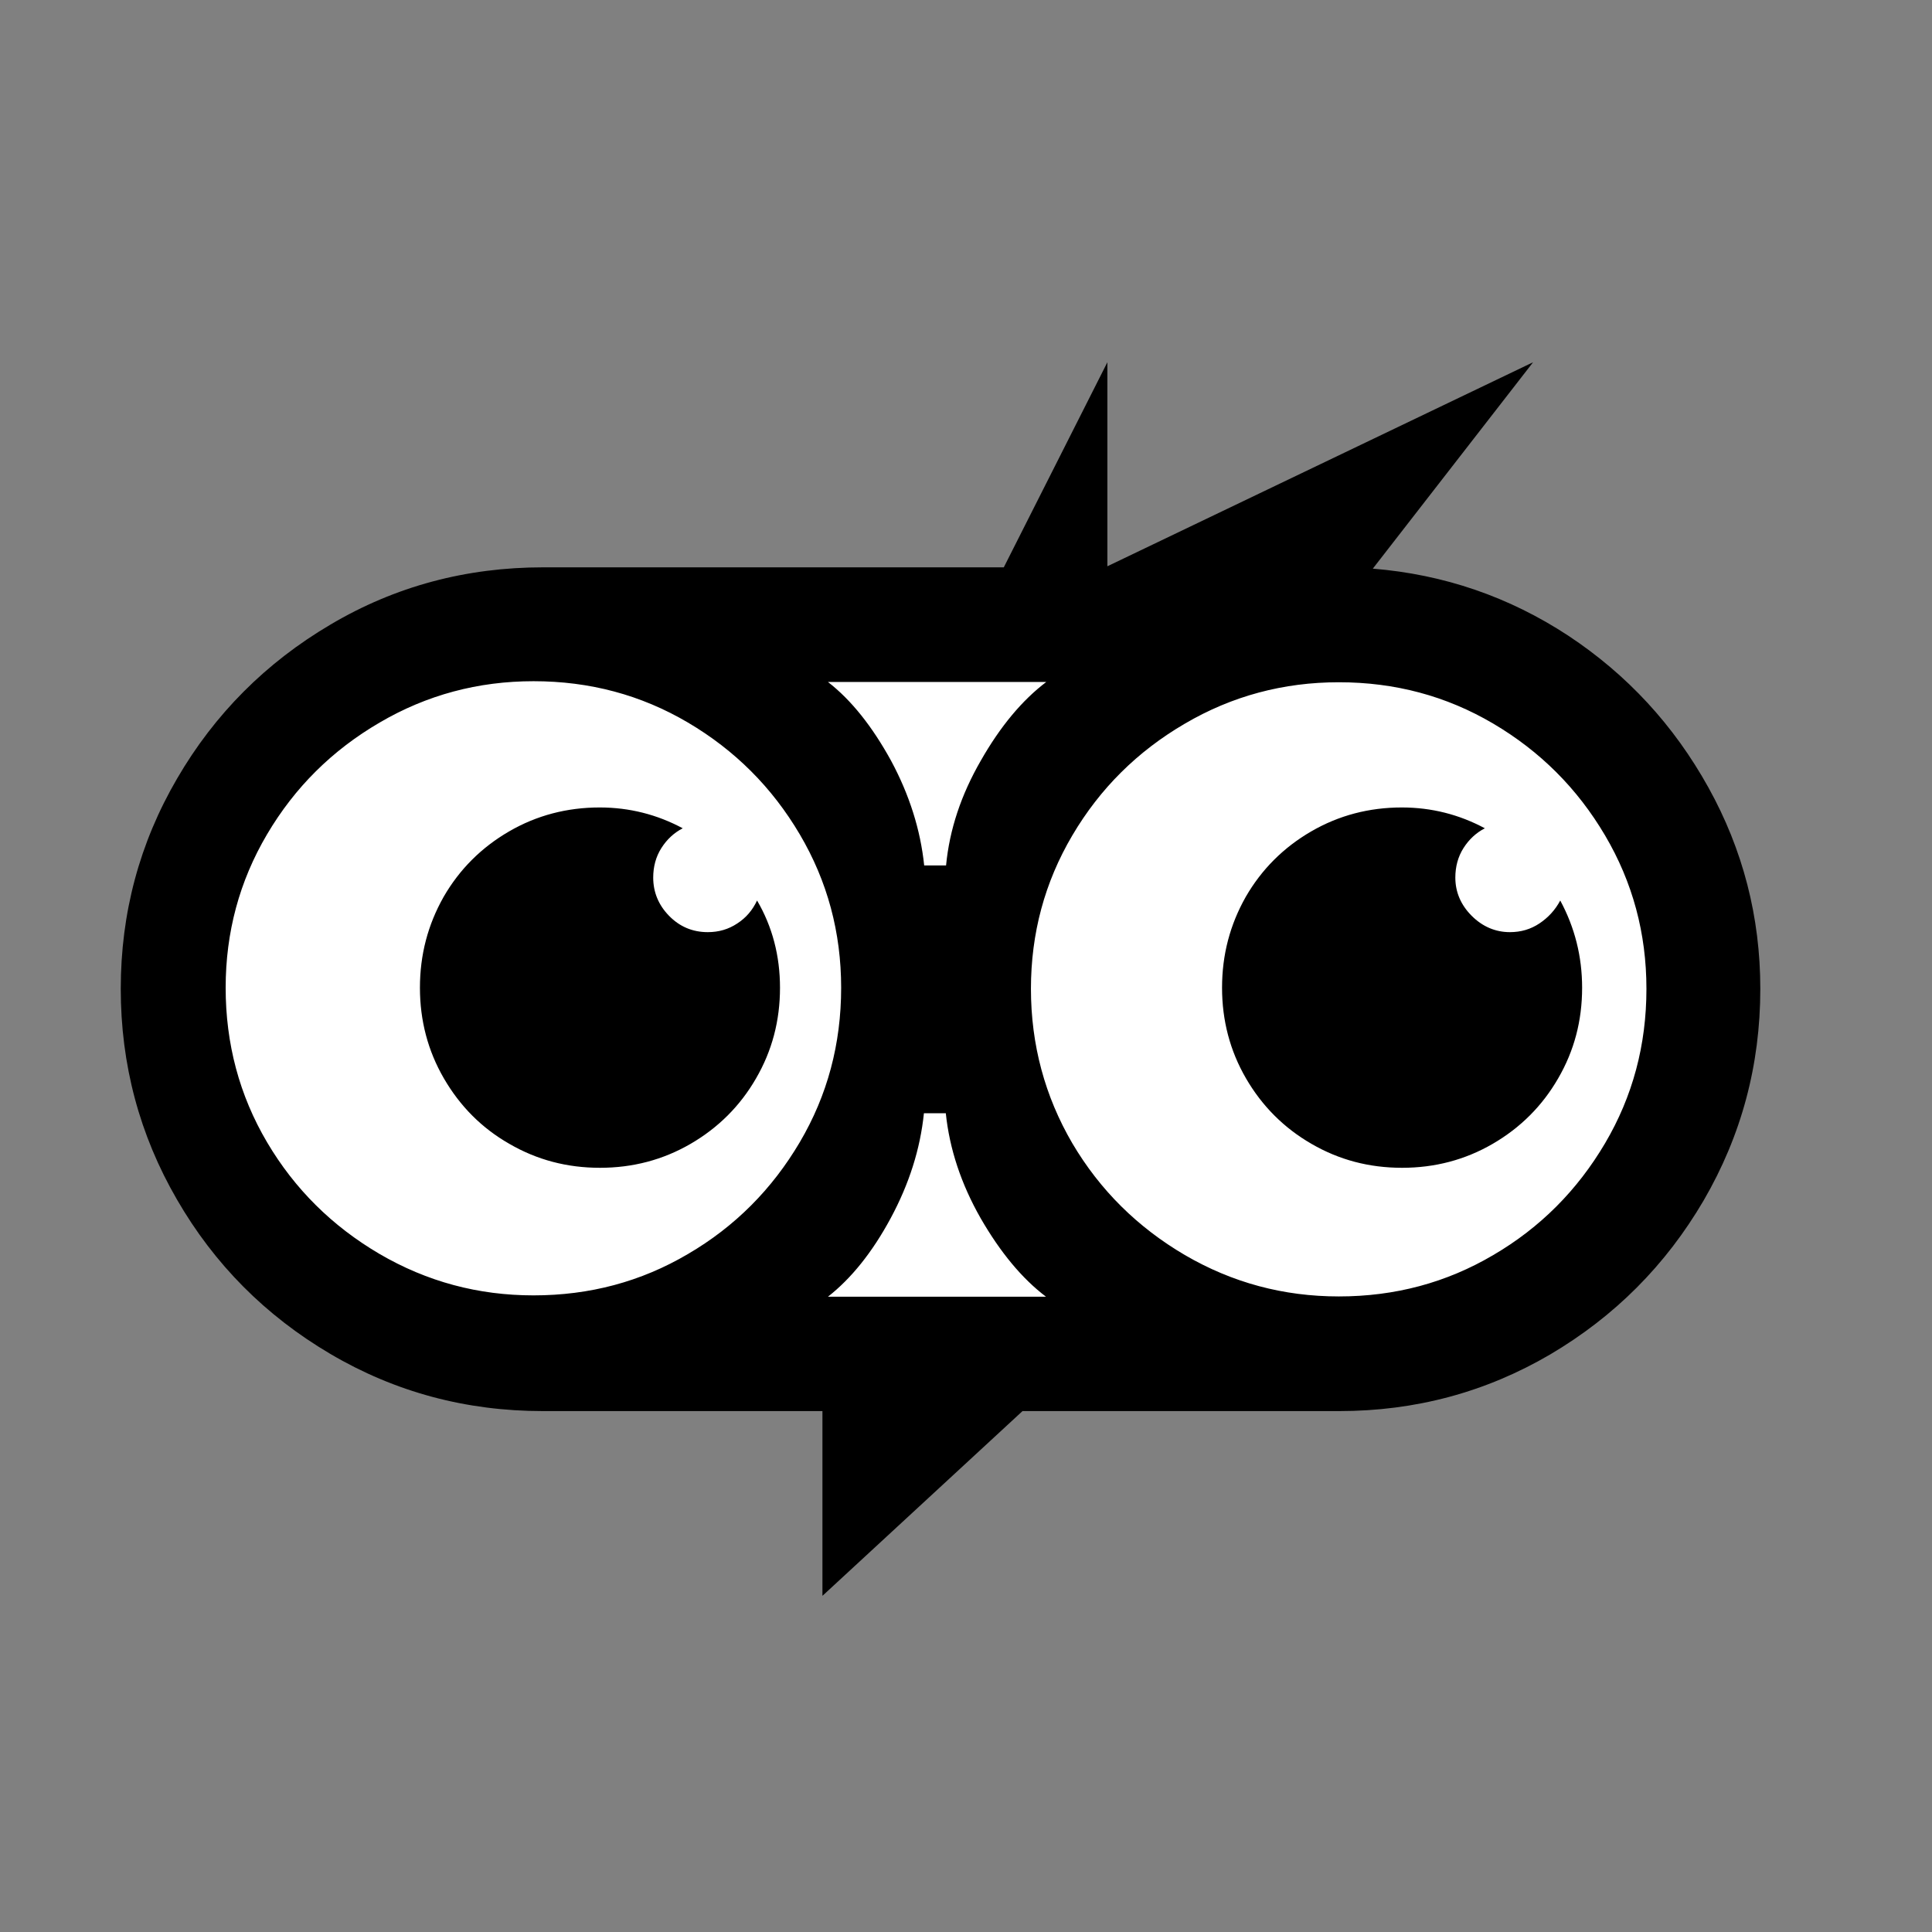 <svg width="256" height="256" viewBox="0 0 256 256" fill="none" xmlns="http://www.w3.org/2000/svg">
<rect x="0" y="0" width="256" height="256" fill="#808080" stroke="none"/>
<g clip-path="url(#clip0_101_69)">
<rect x="21.194" y="77.151" width="206.139" height="105.973" rx="52.986" fill="white"/>
<path d="M161.928 130.883C161.928 135.214 162.976 139.231 165.106 142.898C167.237 146.566 170.136 149.465 173.768 151.56C177.436 153.691 181.417 154.739 185.783 154.739C190.114 154.739 194.131 153.691 197.798 151.56C201.466 149.43 204.365 146.531 206.46 142.898C208.591 139.231 209.639 135.249 209.639 130.883C209.639 126.727 208.661 122.885 206.74 119.322C206.076 120.58 205.133 121.593 203.981 122.361C202.828 123.129 201.536 123.514 200.069 123.514C198.148 123.514 196.436 122.78 195.004 121.348C193.572 119.916 192.839 118.205 192.839 116.284C192.839 114.852 193.188 113.524 193.921 112.372C194.655 111.219 195.598 110.346 196.751 109.752C193.363 107.936 189.695 106.993 185.748 106.993C181.417 106.993 177.401 108.041 173.733 110.171C170.066 112.302 167.167 115.201 165.071 118.833C162.976 122.536 161.928 126.517 161.928 130.883ZM136.605 131.023C136.605 123.688 138.421 116.912 142.089 110.695C145.756 104.478 150.716 99.553 157.003 95.886C163.255 92.218 170.066 90.402 177.401 90.402C184.84 90.402 191.651 92.218 197.868 95.886C204.085 99.553 209.01 104.478 212.678 110.695C216.345 116.912 218.161 123.688 218.161 131.023C218.161 138.463 216.345 145.274 212.678 151.491C209.01 157.708 204.085 162.667 197.868 166.3C191.651 169.967 184.84 171.784 177.401 171.784C170.066 171.784 163.29 169.967 157.003 166.3C150.751 162.633 145.756 157.708 142.089 151.491C138.456 145.274 136.605 138.428 136.605 131.023ZM109.711 90.367H138.631C135.453 92.777 132.554 96.235 129.969 100.776C127.349 105.316 125.813 109.927 125.358 114.677H122.459C121.97 109.962 120.504 105.316 118.059 100.776C115.579 96.27 112.819 92.777 109.711 90.367ZM109.711 171.819C112.785 169.409 115.579 165.951 118.024 161.41C120.469 156.869 121.936 152.259 122.425 147.509H125.324C125.813 152.224 127.349 156.869 129.934 161.41C132.554 165.951 135.418 169.409 138.596 171.819H109.711ZM55.643 130.883C55.643 135.214 56.691 139.231 58.821 142.898C60.952 146.566 63.816 149.465 67.483 151.56C71.151 153.691 75.132 154.739 79.499 154.739C83.829 154.739 87.846 153.691 91.514 151.56C95.181 149.43 98.08 146.531 100.176 142.898C102.306 139.231 103.354 135.249 103.354 130.883C103.354 126.657 102.341 122.78 100.315 119.322C99.722 120.58 98.883 121.593 97.696 122.361C96.543 123.129 95.251 123.514 93.784 123.514C91.758 123.514 90.047 122.78 88.65 121.348C87.252 119.916 86.554 118.205 86.554 116.284C86.554 114.852 86.903 113.524 87.637 112.372C88.37 111.219 89.313 110.346 90.466 109.752C87.078 107.936 83.41 106.993 79.463 106.993C75.132 106.993 71.116 108.041 67.448 110.171C63.781 112.302 60.882 115.201 58.786 118.833C56.691 122.536 55.643 126.517 55.643 130.883ZM29.901 130.883C29.901 123.549 31.717 116.773 35.385 110.555C39.052 104.338 44.012 99.413 50.299 95.746C56.551 92.079 63.362 90.263 70.697 90.263C78.136 90.263 84.947 92.079 91.164 95.746C97.381 99.413 102.306 104.338 105.974 110.555C109.641 116.773 111.457 123.549 111.457 130.883C111.457 138.323 109.641 145.134 105.974 151.351C102.306 157.568 97.381 162.528 91.164 166.16C84.947 169.828 78.136 171.644 70.697 171.644C63.362 171.644 56.586 169.828 50.299 166.16C44.047 162.493 39.052 157.568 35.385 151.351C31.717 145.134 29.901 138.288 29.901 130.883ZM109.012 211.426L135.487 186.977H177.436C187.565 186.977 196.89 184.462 205.413 179.468C213.935 174.438 220.711 167.662 225.741 159.07C230.735 150.478 233.25 141.152 233.25 131.023C233.25 121.488 230.945 112.581 226.369 104.338C221.794 96.095 215.612 89.389 207.788 84.22C199.964 79.086 191.337 76.117 181.906 75.348L203.142 48L146.734 75.034V48L133.008 75.174H71.989C61.755 75.174 52.36 77.689 43.802 82.753C35.21 87.817 28.434 94.628 23.474 103.151C18.48 111.708 16 120.999 16 131.023C16 141.047 18.48 150.373 23.44 158.93C28.399 167.522 35.175 174.333 43.767 179.398C52.36 184.462 61.755 186.977 71.954 186.977H108.977V211.426H109.012Z" fill="black"/>
</g>
<defs>
<clipPath id="clip0_101_69">
<rect width="217.25" height="163.426" fill="white" transform="translate(16 48)"/>
</clipPath>
</defs>
</svg>
